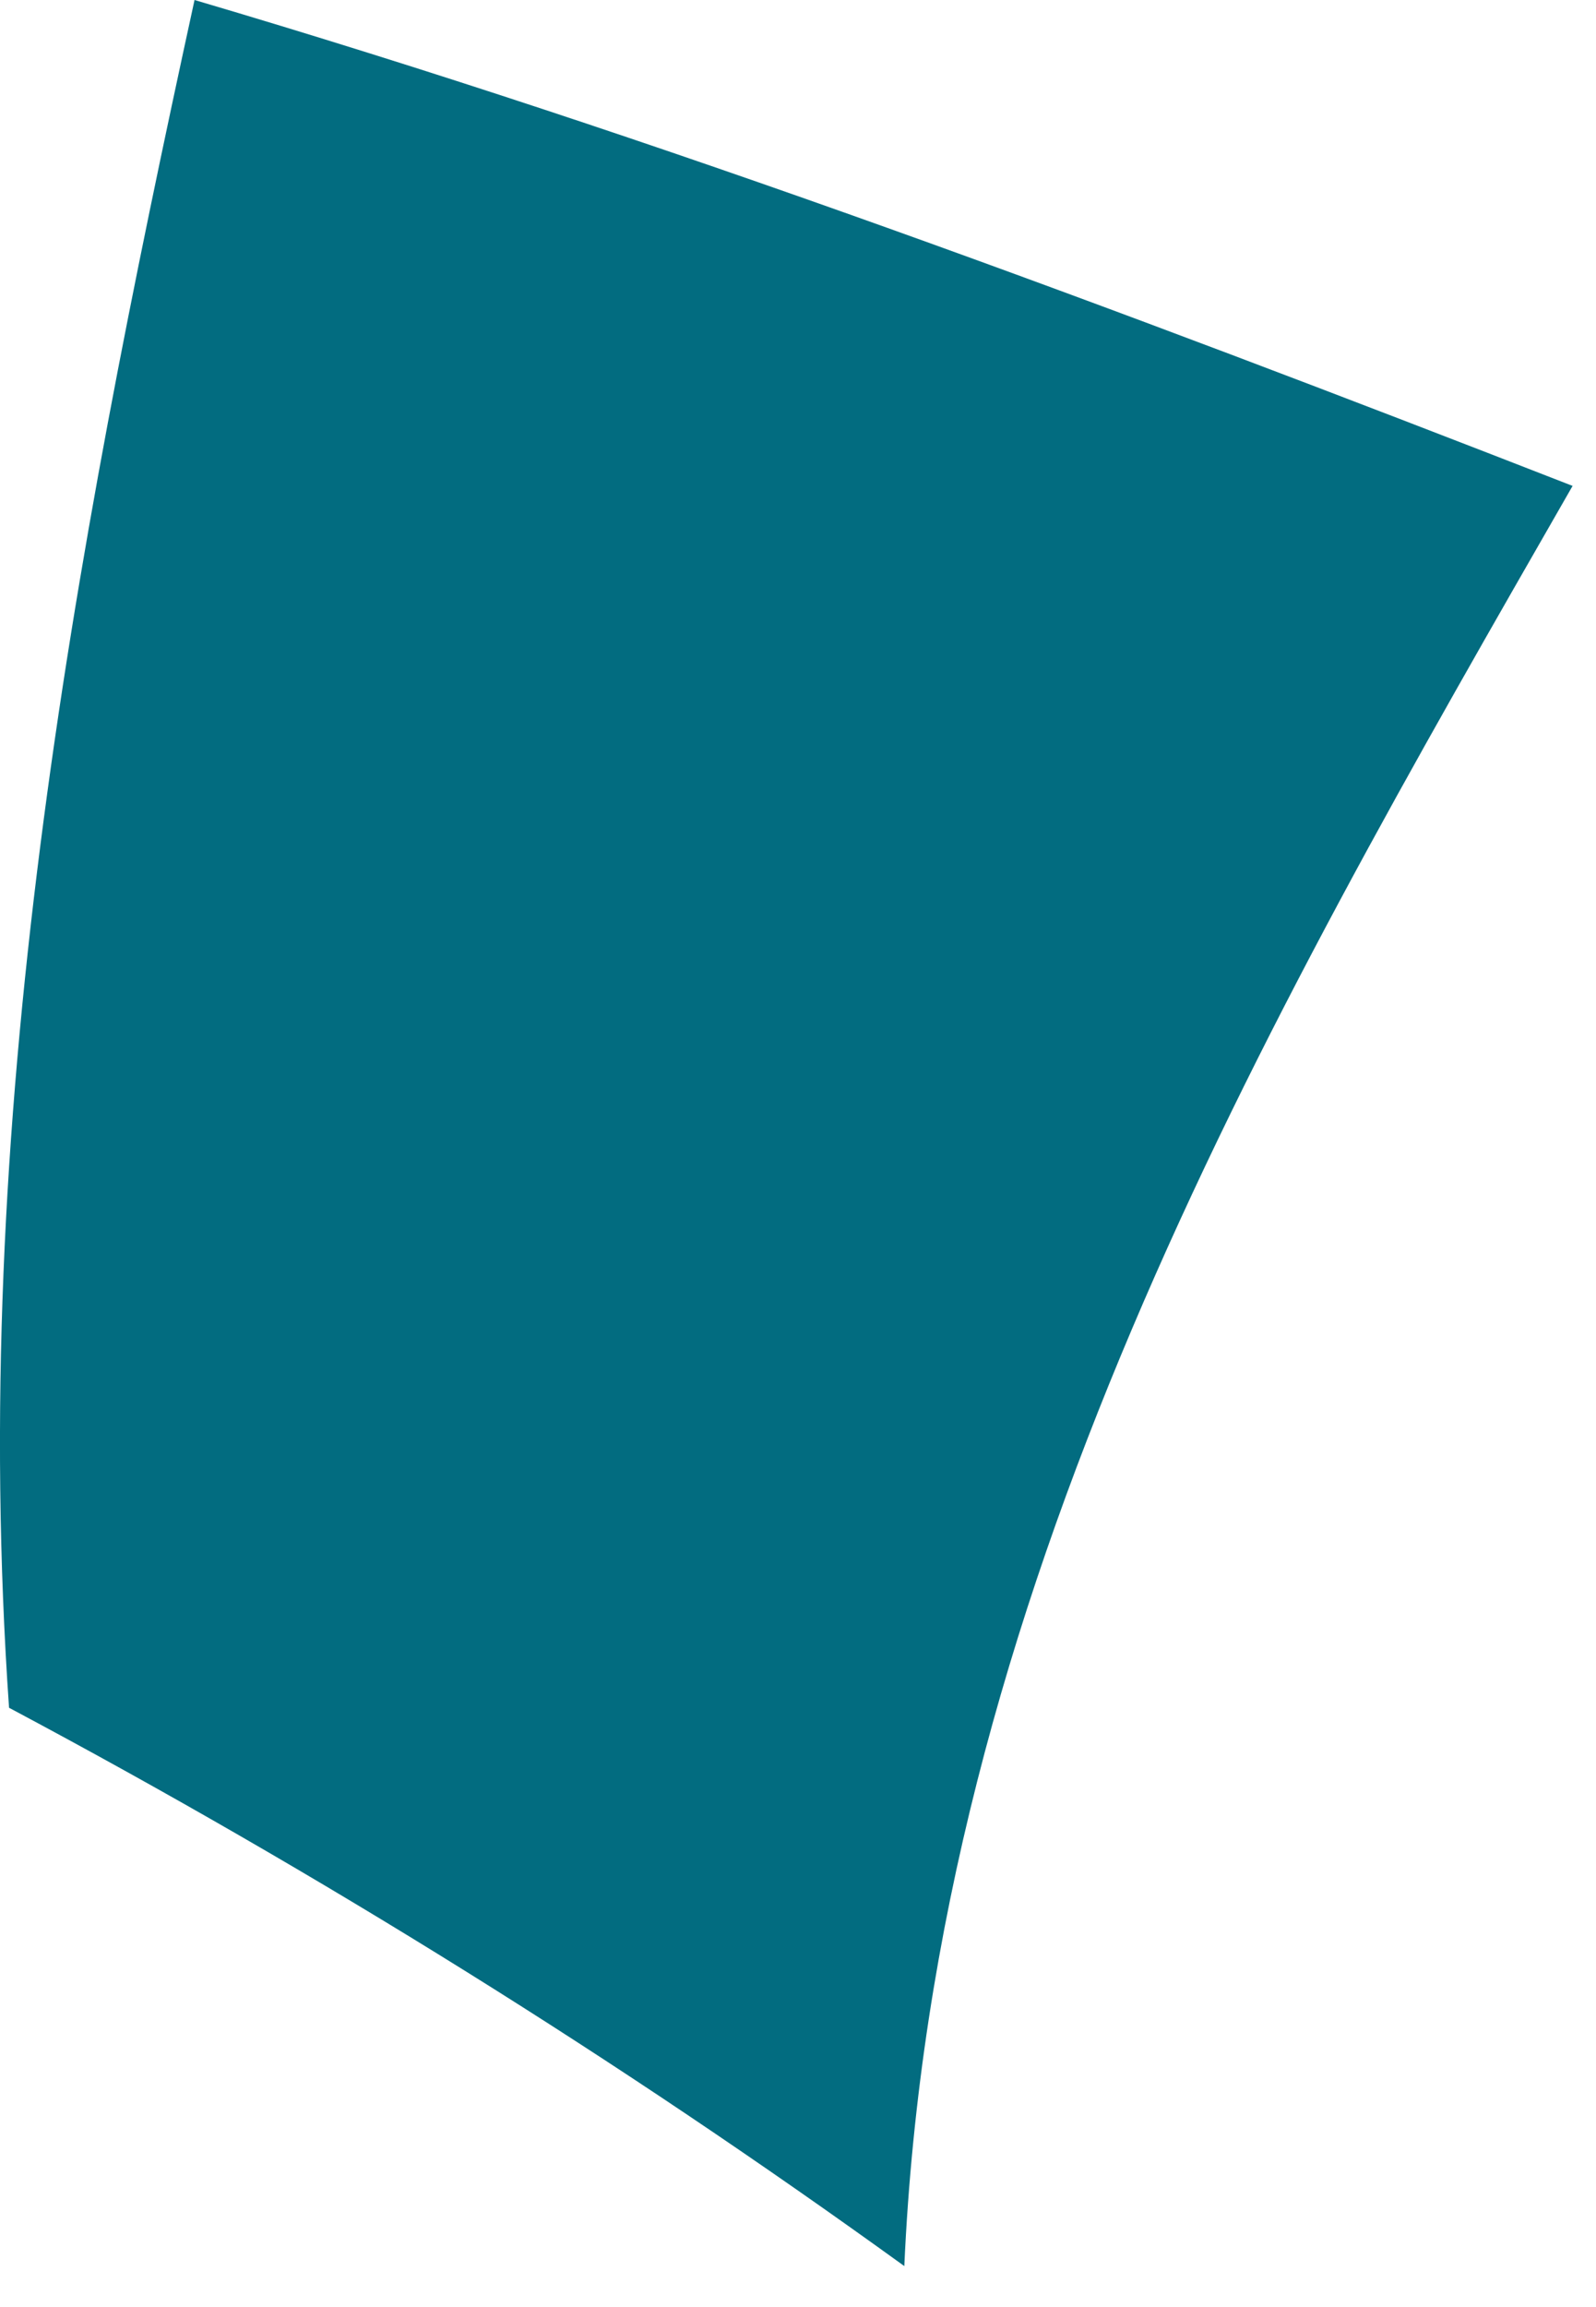 <?xml version="1.0" encoding="utf-8"?>
<svg xmlns="http://www.w3.org/2000/svg" fill="none" height="100%" overflow="visible" preserveAspectRatio="none" style="display: block;" viewBox="0 0 18 26" width="100%">
<path d="M10.199 25.538C6.981 23.213 3.607 21.111 0.102 19.246C-0.358 12.636 0.804 6.374 2.194 0C7.448 1.549 12.605 3.477 17.736 5.476C14.189 11.655 10.539 17.957 10.199 25.538" fill="#026C80" id="Trazado 22176"/>
</svg>